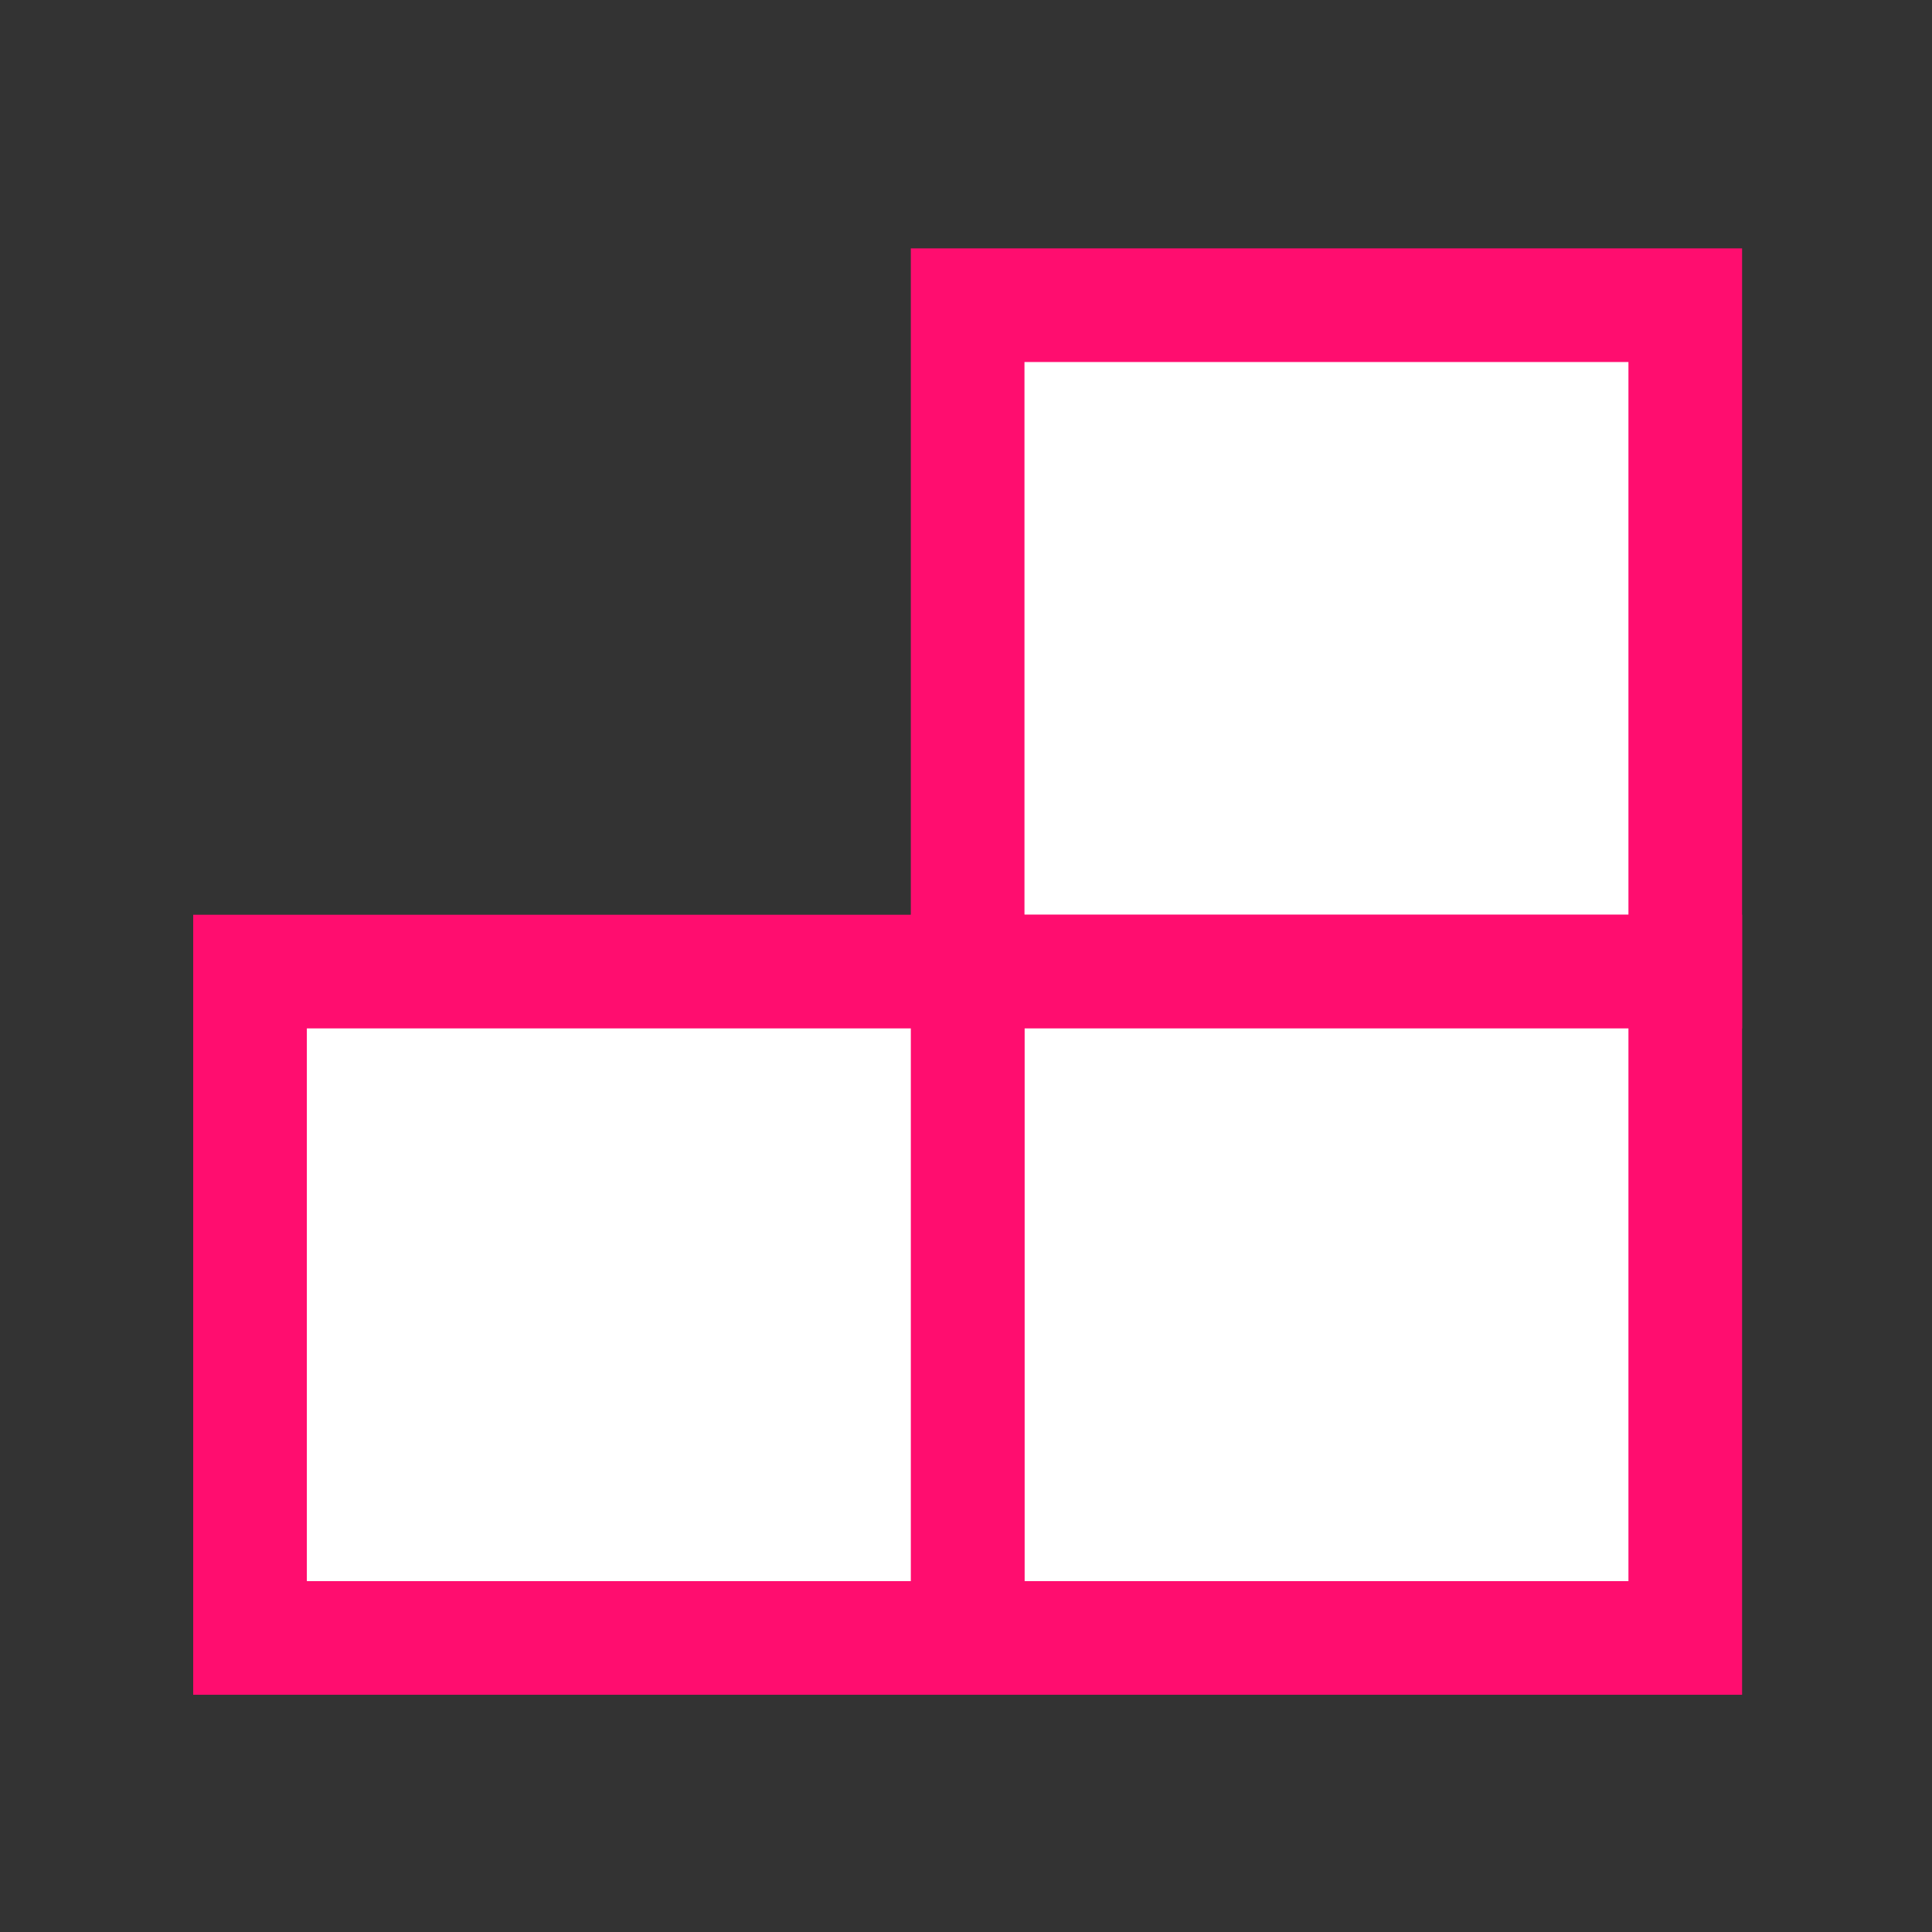 <?xml version="1.0" encoding="UTF-8"?>
<svg width="34px" height="34px" viewBox="0 0 34 34" version="1.1" xmlns="http://www.w3.org/2000/svg" xmlns:xlink="http://www.w3.org/1999/xlink">
    <rect x="0" y="0" width="34" height="34" fill="#333333" stroke="none"/>
    <!-- Generator: Sketch 58 (84663) - https://sketch.com -->
    <title>icon-what-products</title>
    <desc>Created with Sketch.</desc>
    <g id="icon-what-products" stroke="none" stroke-width="1" fill="none" fill-rule="evenodd">
        <g id="icons/value-trustworthiness">
            <g>
                <rect id="Rectangle" x="0" y="0" width="34" height="34"></rect>
                <g id="Group-2" transform="translate(4.4, 5.371)" fill="#FFFFFF" fill-rule="nonzero" stroke="#FF0D6F" stroke-width="2">
                    <rect id="Rectangle" x="12.629" y="-4.70734562e-14" width="12.629" height="11.727"></rect>
                    <rect id="Rectangle" x="12.629" y="11.727" width="12.629" height="11.727"></rect>
                    <rect id="Rectangle" x="1.09157128e-12" y="11.727" width="12.629" height="11.727"></rect>
                </g>
            </g>
        </g>
    </g>
</svg>